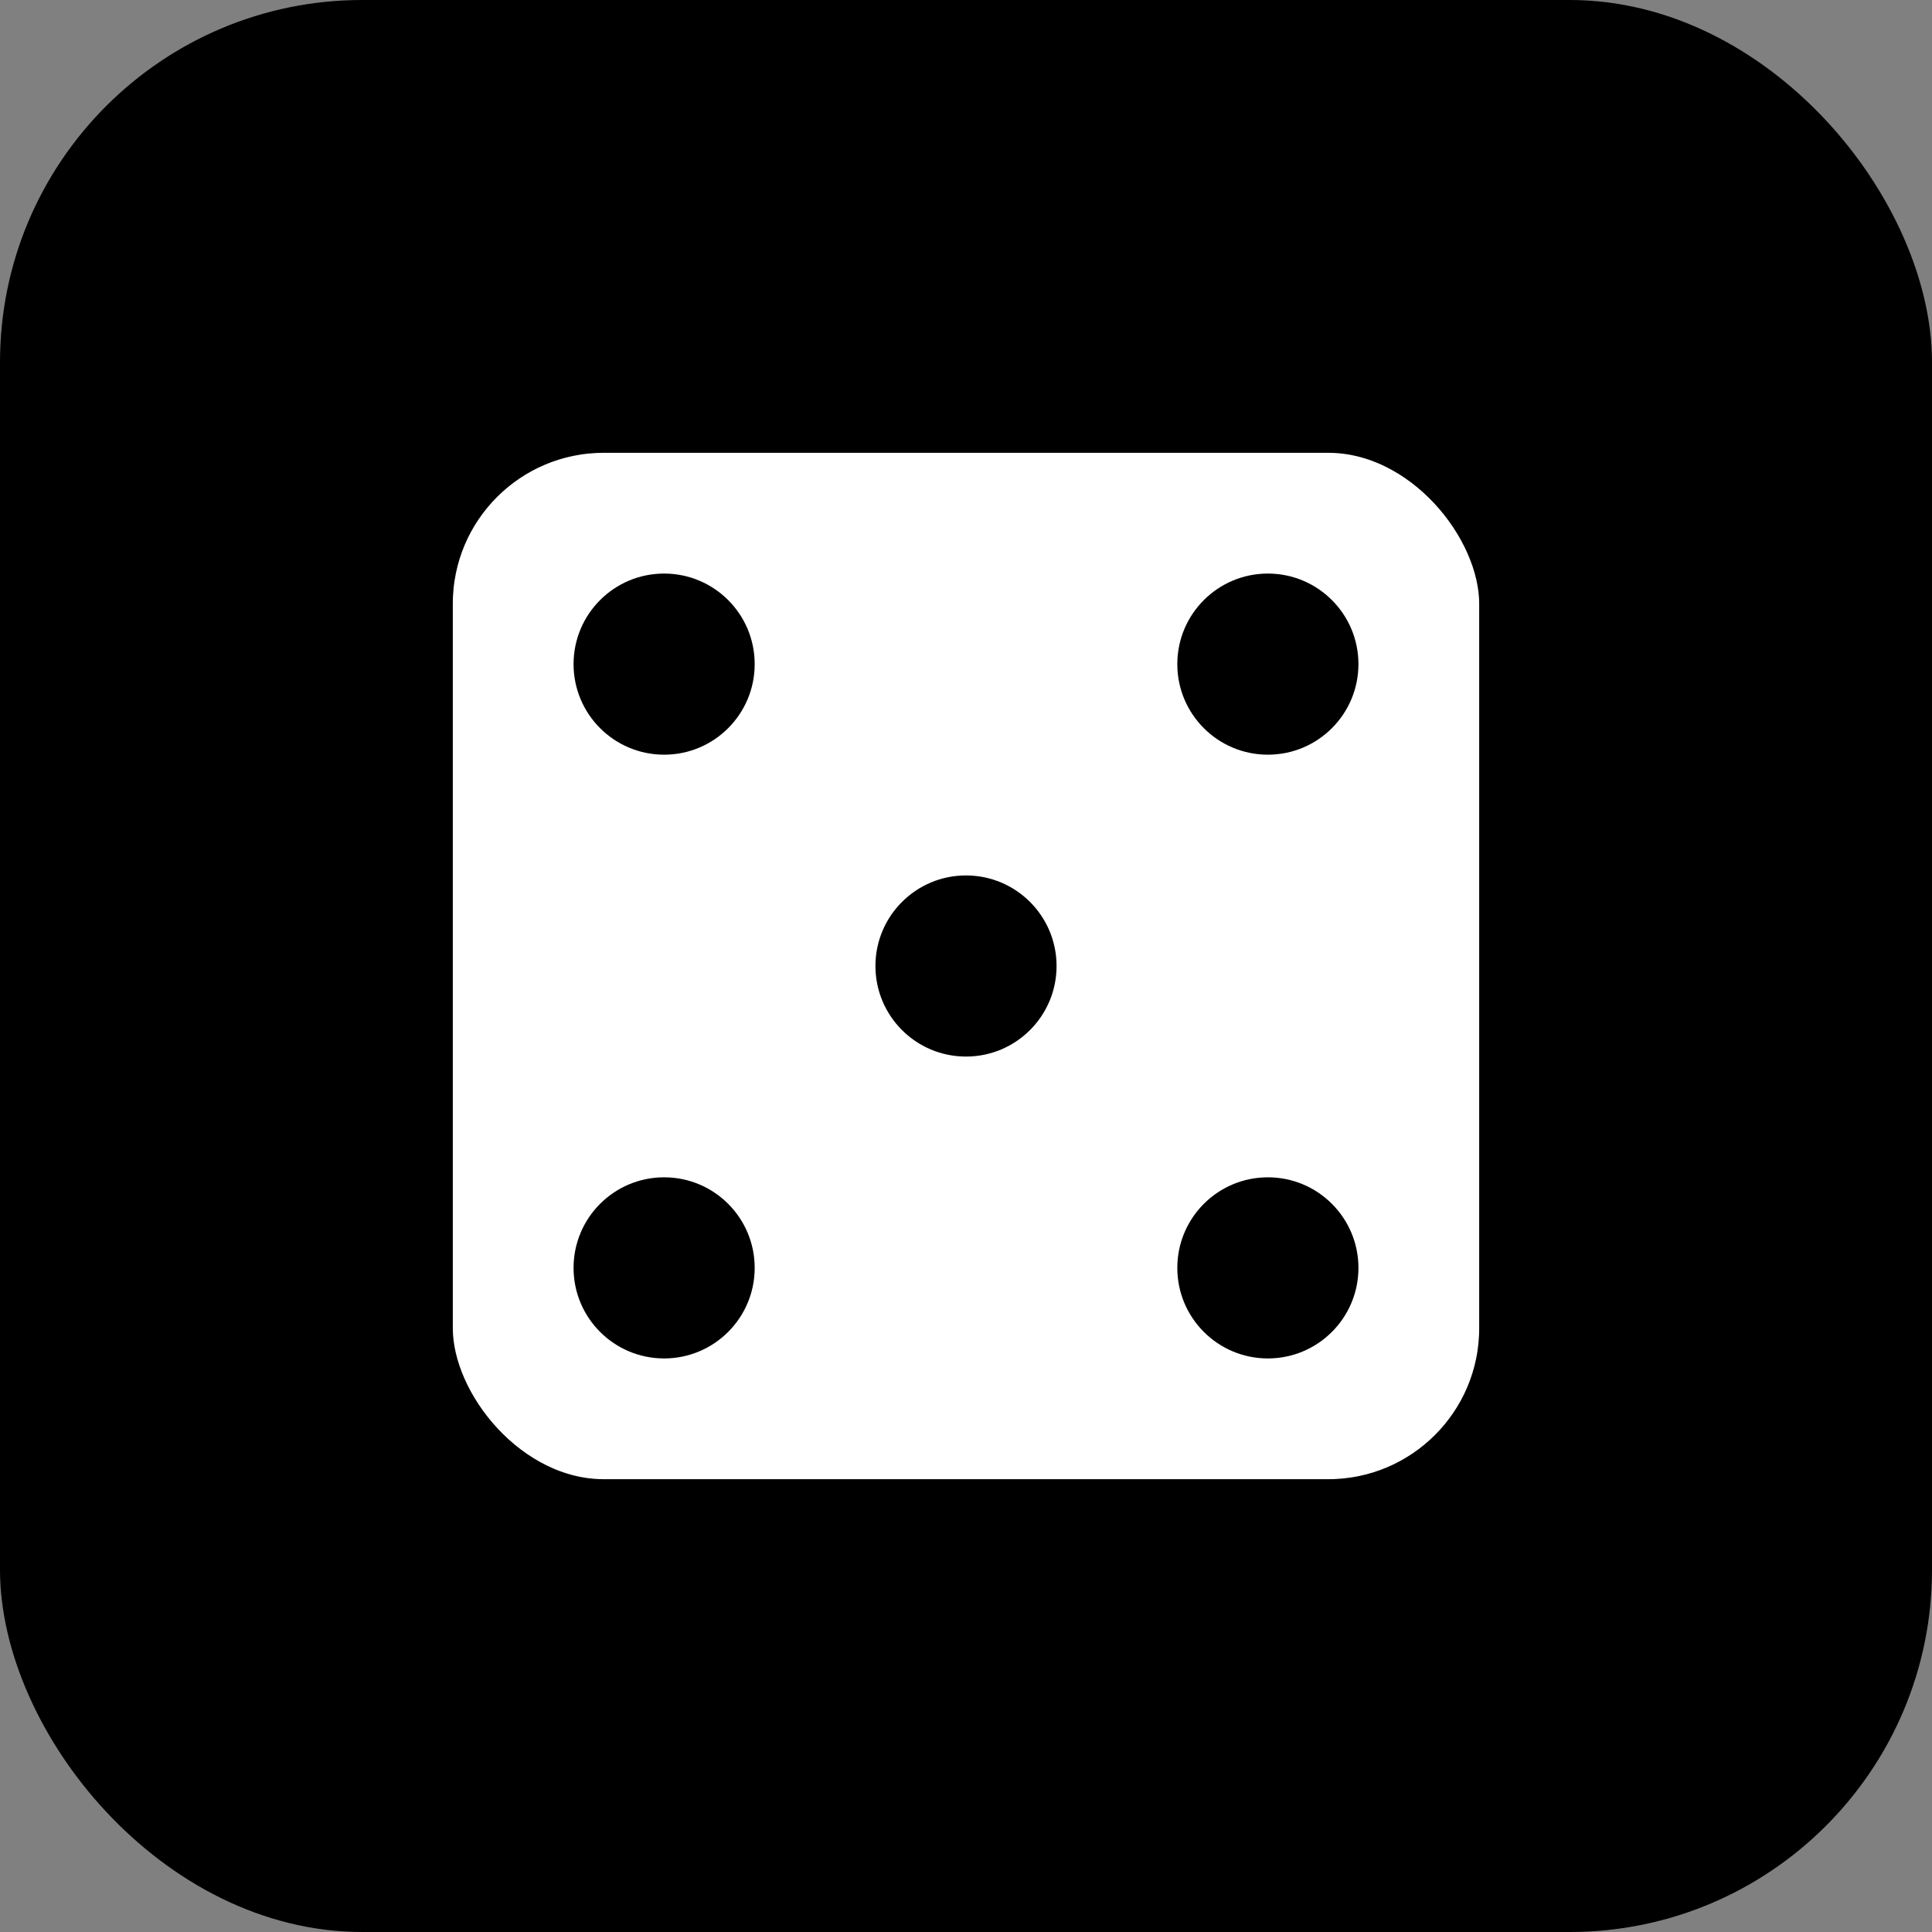 <svg xmlns="http://www.w3.org/2000/svg" viewBox="0 0 32 32">
  <rect x="0" y="0" width="32" height="32" fill="#808080" stroke="none"/>
  <!-- Background -->
  <rect width="32" height="32" rx="6" fill="black"/>
  
  <!-- 2D Dice -->
  <rect x="7" y="7" width="18" height="18" rx="3" fill="white" stroke="black" stroke-width="1"/>
  
  <!-- Dice dots -->
  <!-- 5-pattern (standard dice face showing 5) -->
  <circle cx="11" cy="11" r="1.5" fill="black"/>
  <circle cx="21" cy="11" r="1.5" fill="black"/>
  <circle cx="16" cy="16" r="1.5" fill="black"/>
  <circle cx="11" cy="21" r="1.5" fill="black"/>
  <circle cx="21" cy="21" r="1.5" fill="black"/>
</svg>
